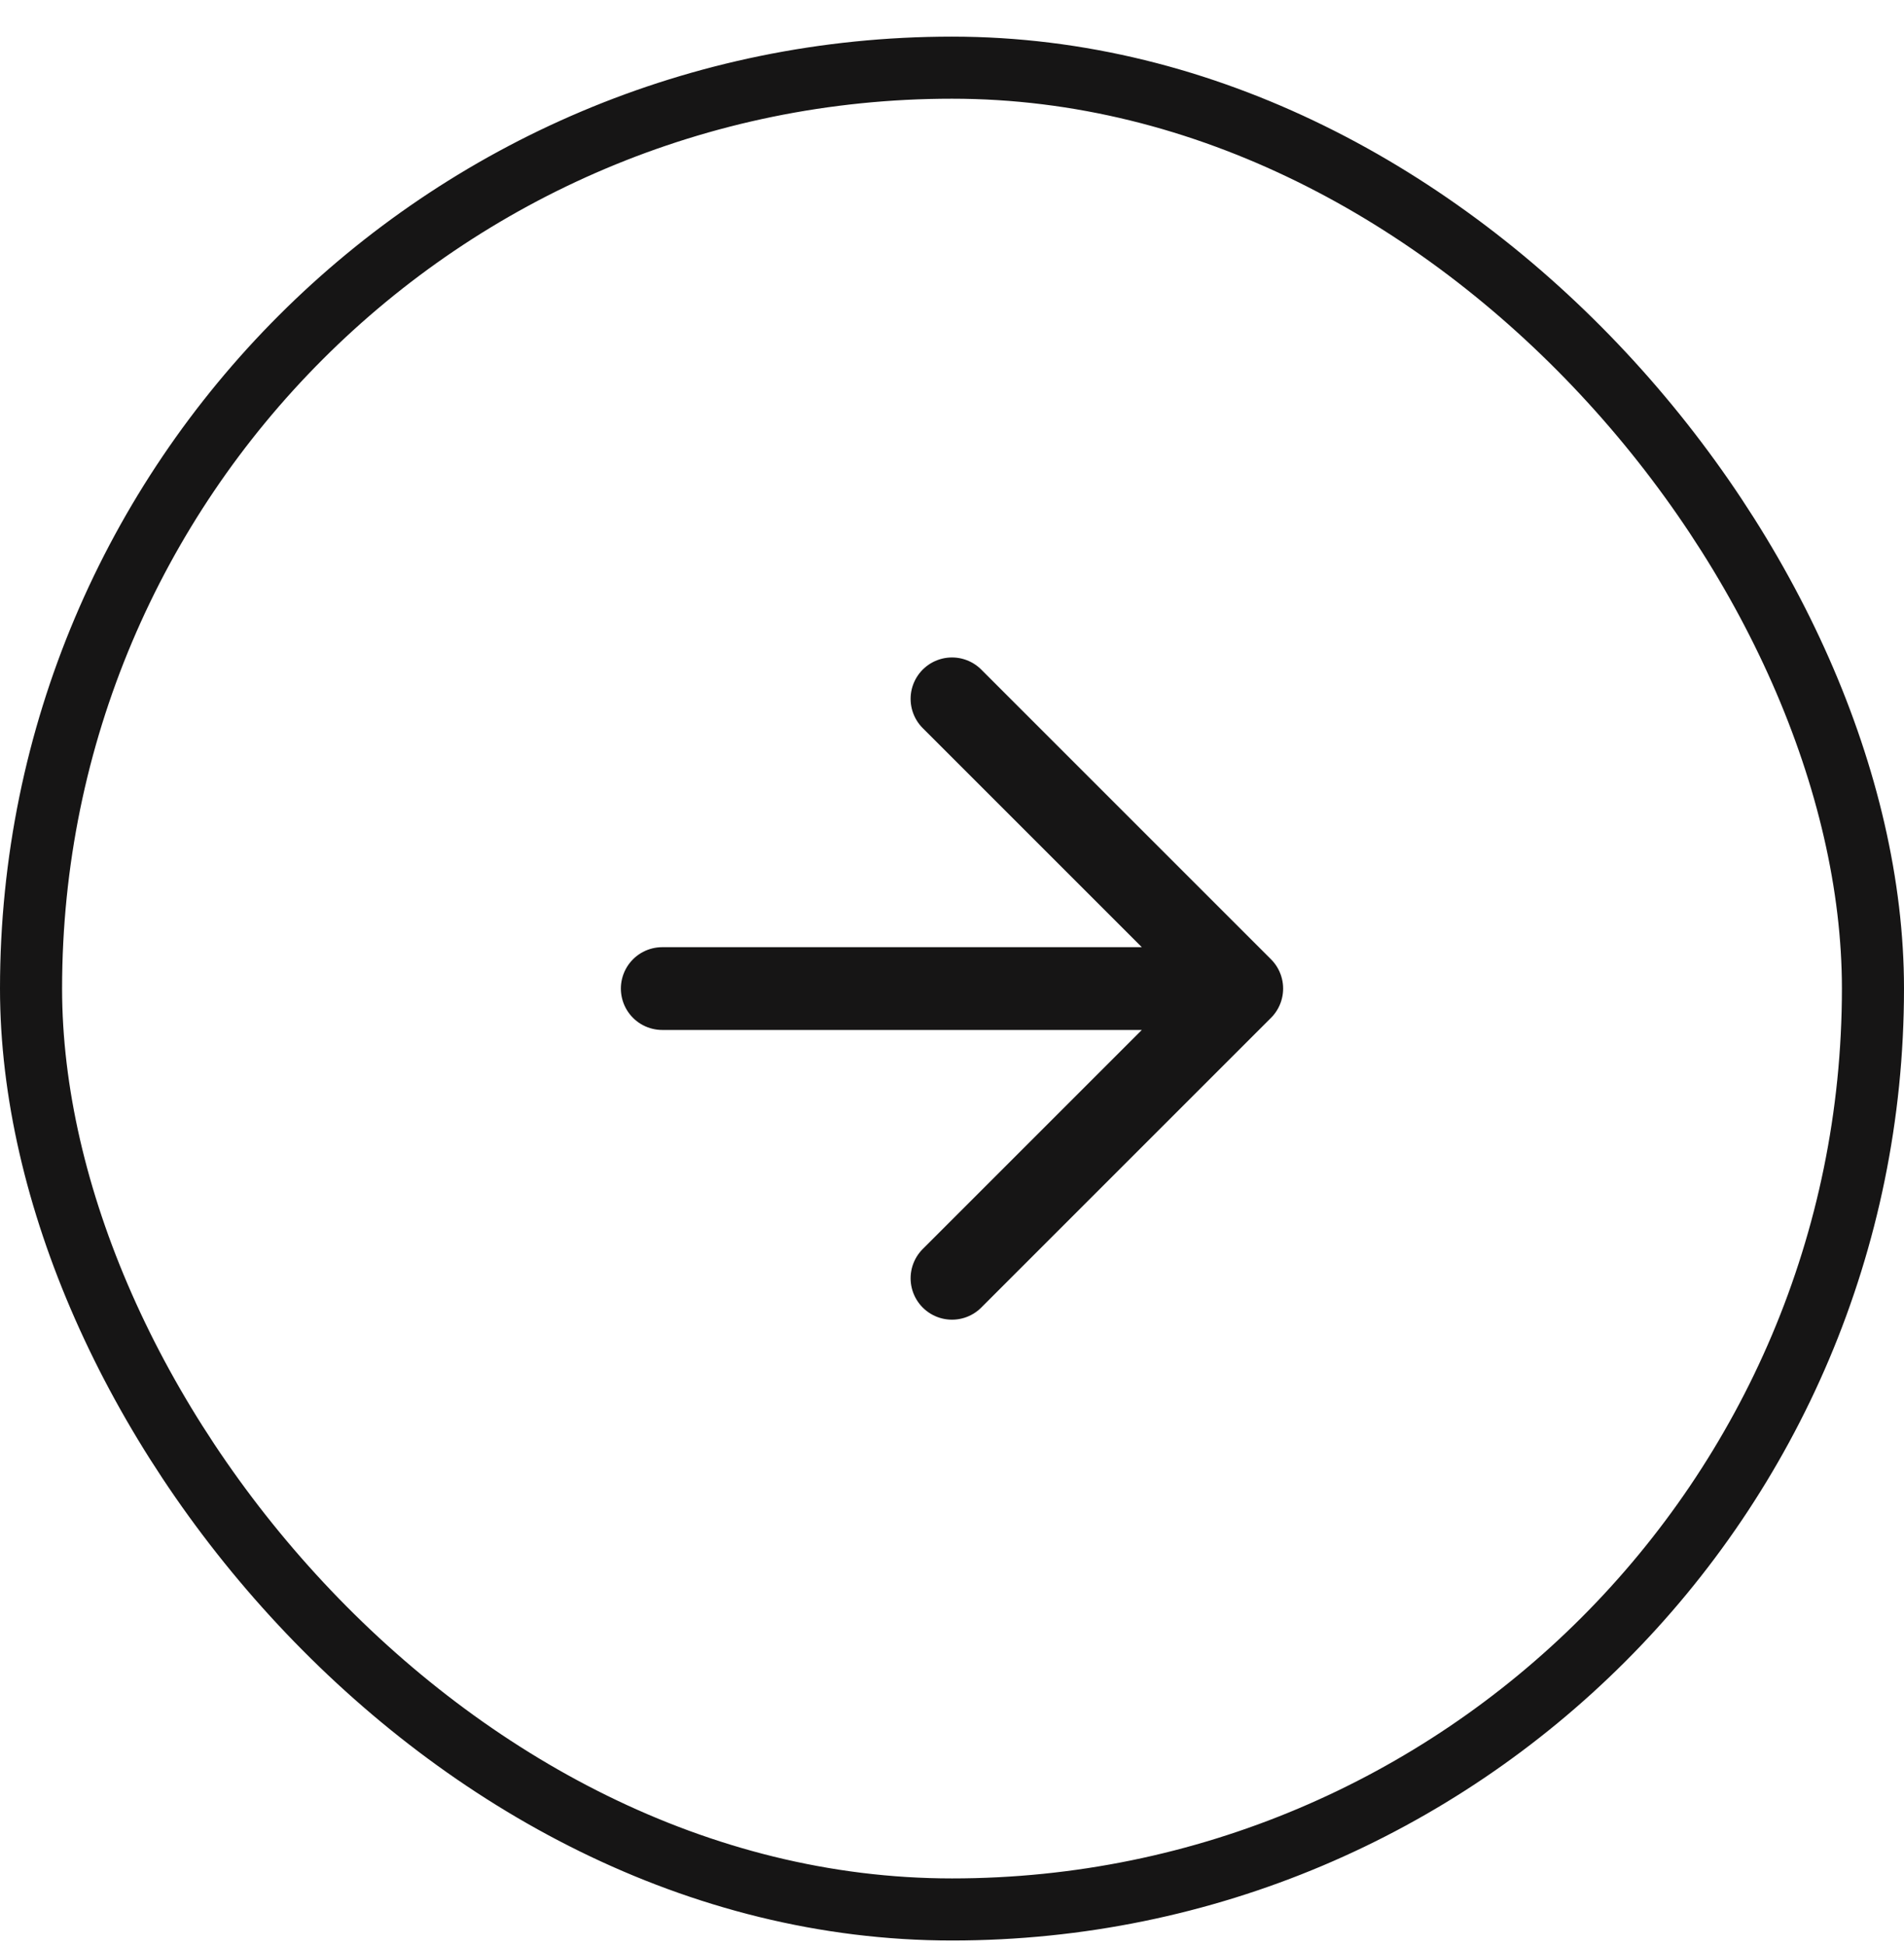 <svg width="46" height="47" viewBox="0 0 46 47" fill="none" xmlns="http://www.w3.org/2000/svg">
<rect x="0.75" y="1.635" width="44.5" height="44.5" rx="22.25" stroke="#161515" stroke-width="1.5"/>
<path d="M16 23.885H30M30 23.885L23 16.885M30 23.885L23 30.885" stroke="#161515" stroke-width="2" stroke-linecap="round" stroke-linejoin="round"/>
</svg>
